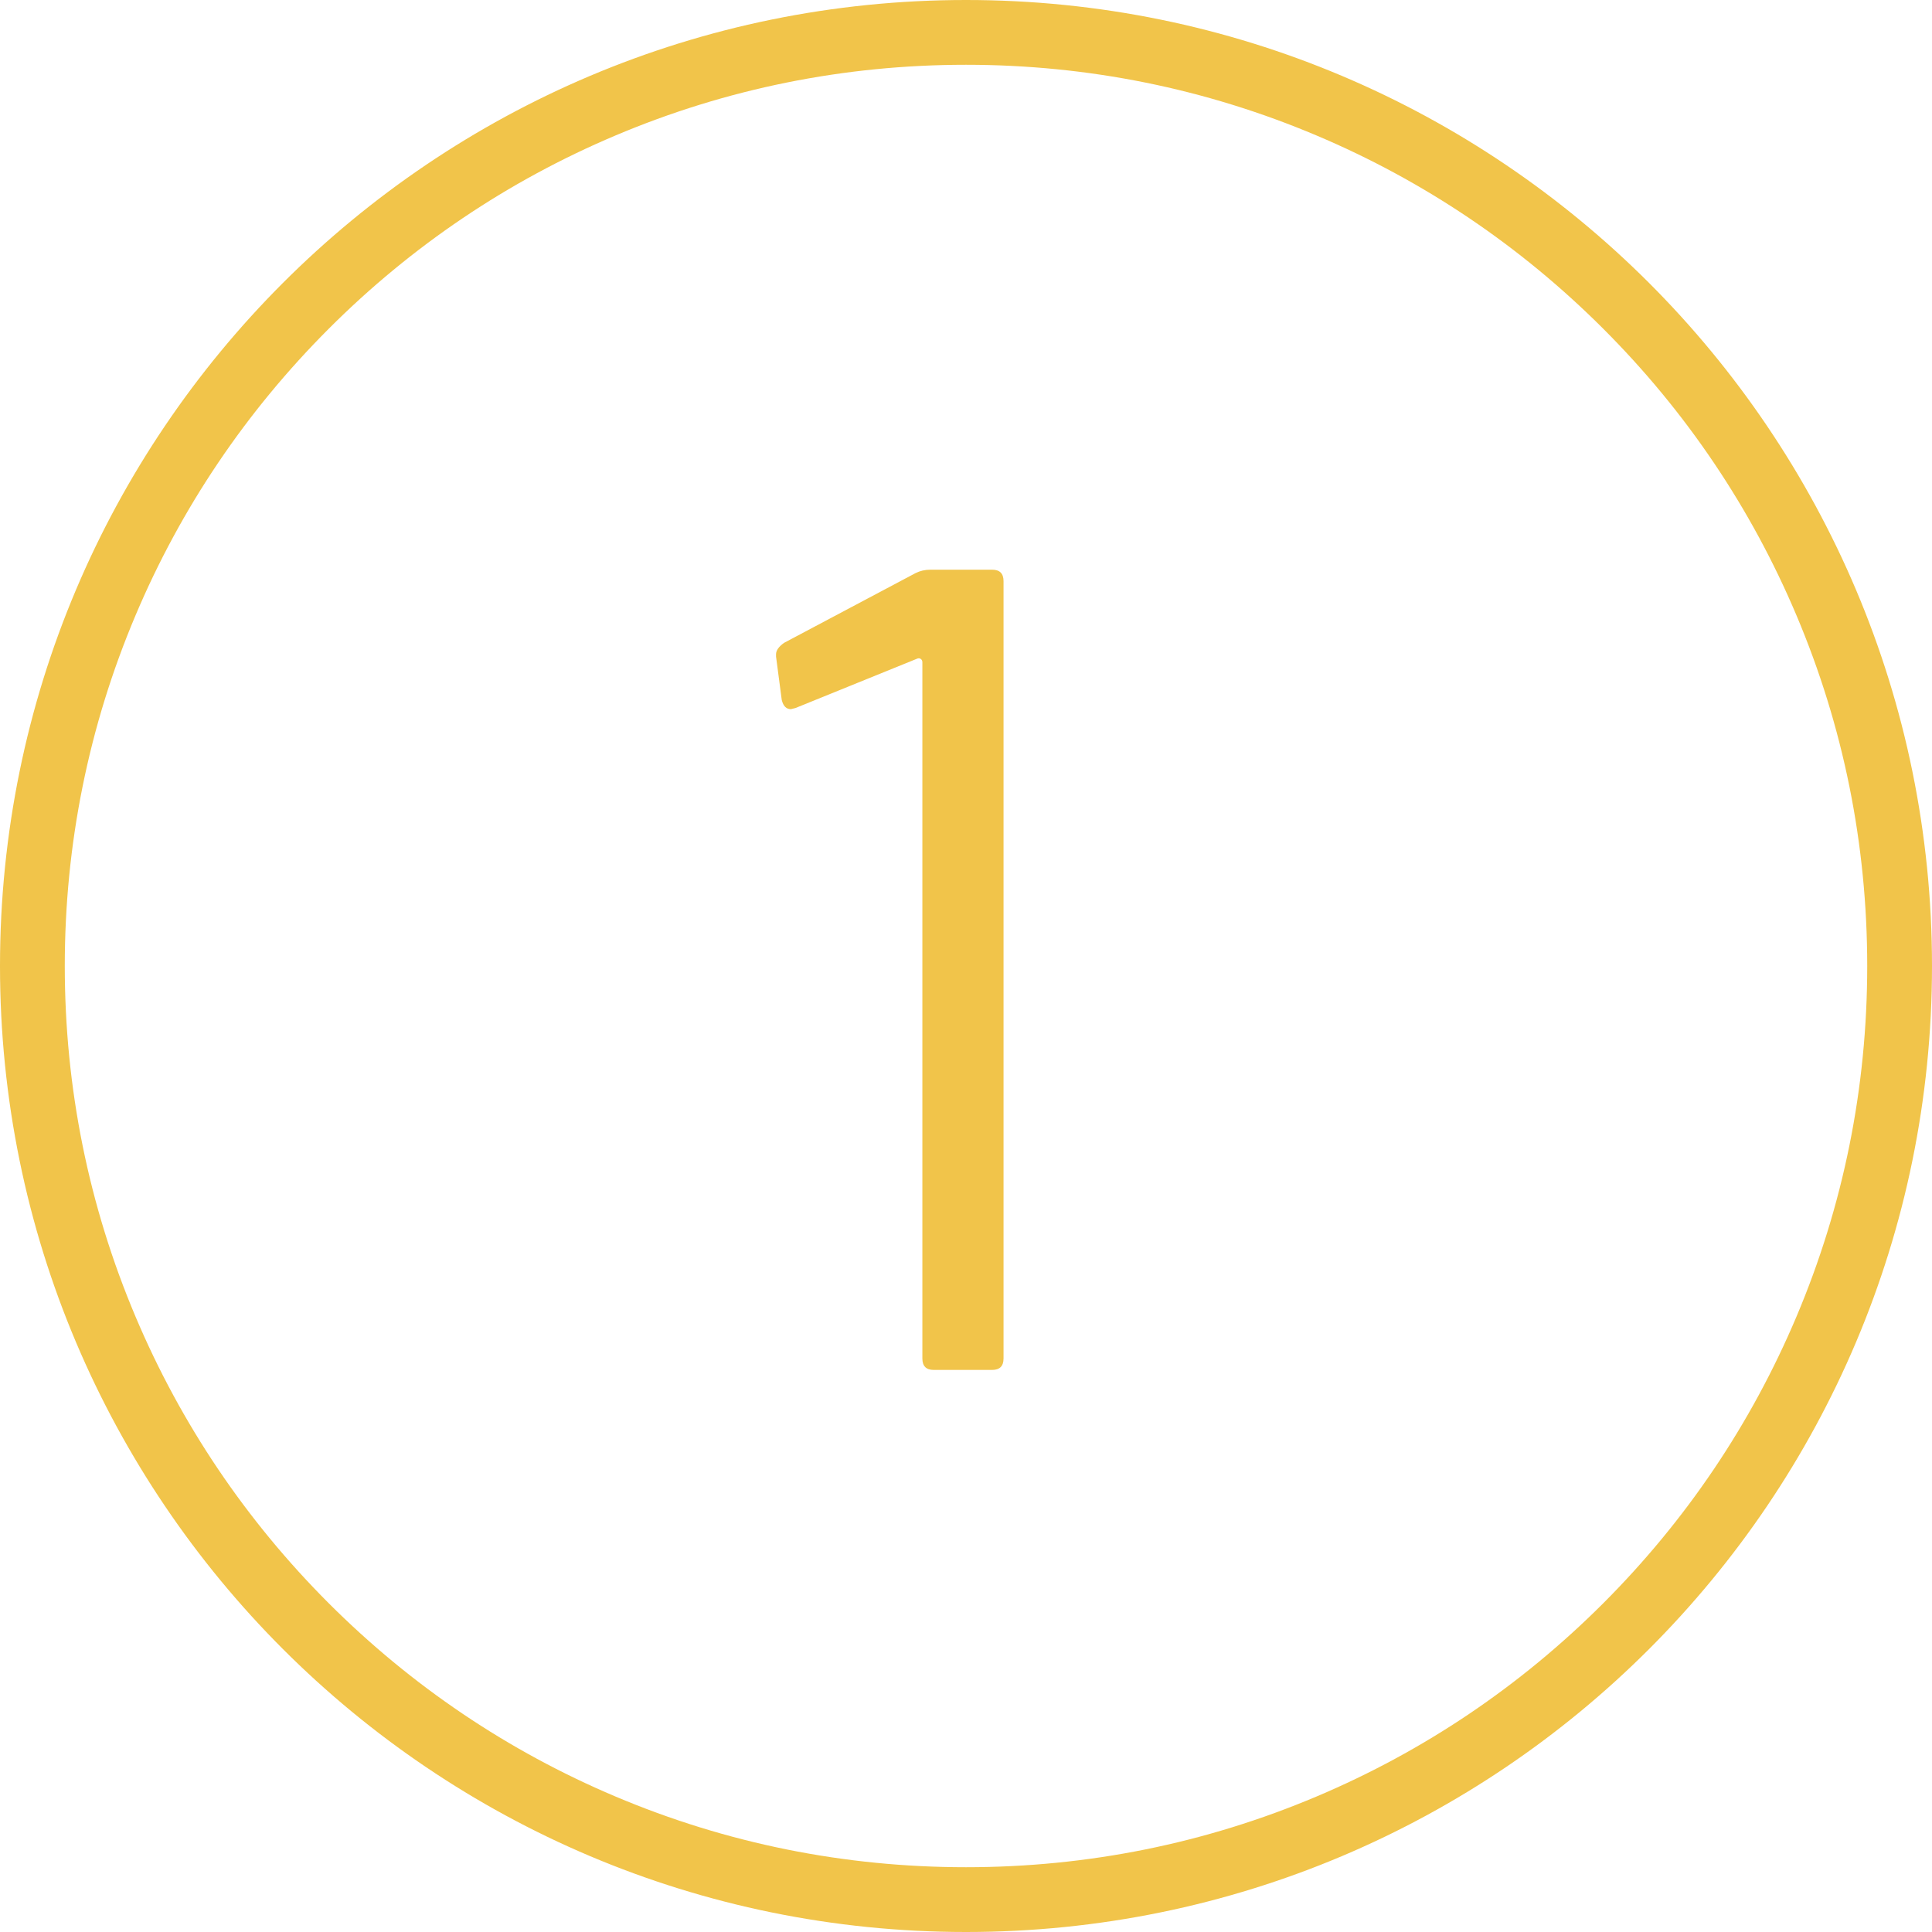 <?xml version="1.0" encoding="UTF-8"?> <svg xmlns="http://www.w3.org/2000/svg" id="Layer_2" viewBox="0 0 507 507"><defs><style>.cls-1{fill:none;}.cls-2{fill:#f1c44a;}</style></defs><g id="Capa_1"><path class="cls-1" d="M471.42,161.45c-11.91-28.16-28.97-53.45-50.69-75.18-21.72-21.73-47.02-38.78-75.18-50.69-29.15-12.33-60.12-18.58-92.05-18.58s-62.9,6.25-92.05,18.58c-28.16,11.91-53.45,28.97-75.18,50.69s-38.78,47.02-50.69,75.18c-12.33,29.15-18.58,60.12-18.58,92.05s6.25,62.9,18.58,92.05c11.91,28.16,28.97,53.45,50.69,75.18,21.73,21.72,47.02,38.78,75.18,50.69,29.15,12.33,60.12,18.58,92.05,18.58s62.9-6.25,92.05-18.58c28.16-11.91,53.45-28.97,75.18-50.69s38.78-47.02,50.69-75.18c12.33-29.15,18.58-60.12,18.58-92.05s-6.25-62.9-18.58-92.05ZM263.35,356.5c0,2-1,3-3,3h-15.3c-2,0-3-1-3-3v-182.7c0-.4-.15-.7-.45-.9-.3-.2-.65-.2-1.05,0l-31.8,12.9-1.2.3c-1.2,0-2-.8-2.4-2.4l-1.5-11.4v-.6c0-1,.7-2,2.1-3l34.5-18.3c1.2-.6,2.5-.9,3.9-.9h16.2c2,0,3,1,3,3v204Z"></path><path class="cls-2" d="M253.5,0C113.49,0,0,113.49,0,253.5s113.49,253.5,253.5,253.5,253.5-113.49,253.5-253.5S393.5,0,253.5,0ZM420.73,420.73c-21.72,21.72-47.02,38.78-75.18,50.69-29.15,12.33-60.12,18.58-92.05,18.58s-62.9-6.25-92.05-18.58c-28.16-11.91-53.45-28.97-75.18-50.69-21.72-21.73-38.78-47.02-50.69-75.18-12.33-29.15-18.58-60.12-18.58-92.05s6.25-62.9,18.58-92.05c11.91-28.16,28.97-53.45,50.69-75.18s47.02-38.78,75.18-50.69c29.15-12.33,60.12-18.58,92.05-18.58s62.9,6.25,92.05,18.58c28.16,11.91,53.45,28.97,75.18,50.69,21.73,21.72,38.78,47.02,50.69,75.18,12.33,29.15,18.58,60.12,18.58,92.05s-6.25,62.9-18.58,92.05c-11.91,28.16-28.97,53.45-50.69,75.18Z"></path><path class="cls-2" d="M260.35,149.5h-16.2c-1.4,0-2.7.3-3.9.9l-34.5,18.3c-1.4,1-2.1,2-2.1,3v.6l1.5,11.4c.4,1.6,1.2,2.4,2.4,2.4l1.2-.3,31.8-12.9c.4-.2.75-.2,1.05,0,.3.2.45.5.45.9v182.7c0,2,1,3,3,3h15.3c2,0,3-1,3-3v-204c0-2-1-3-3-3Z"></path></g></svg> 